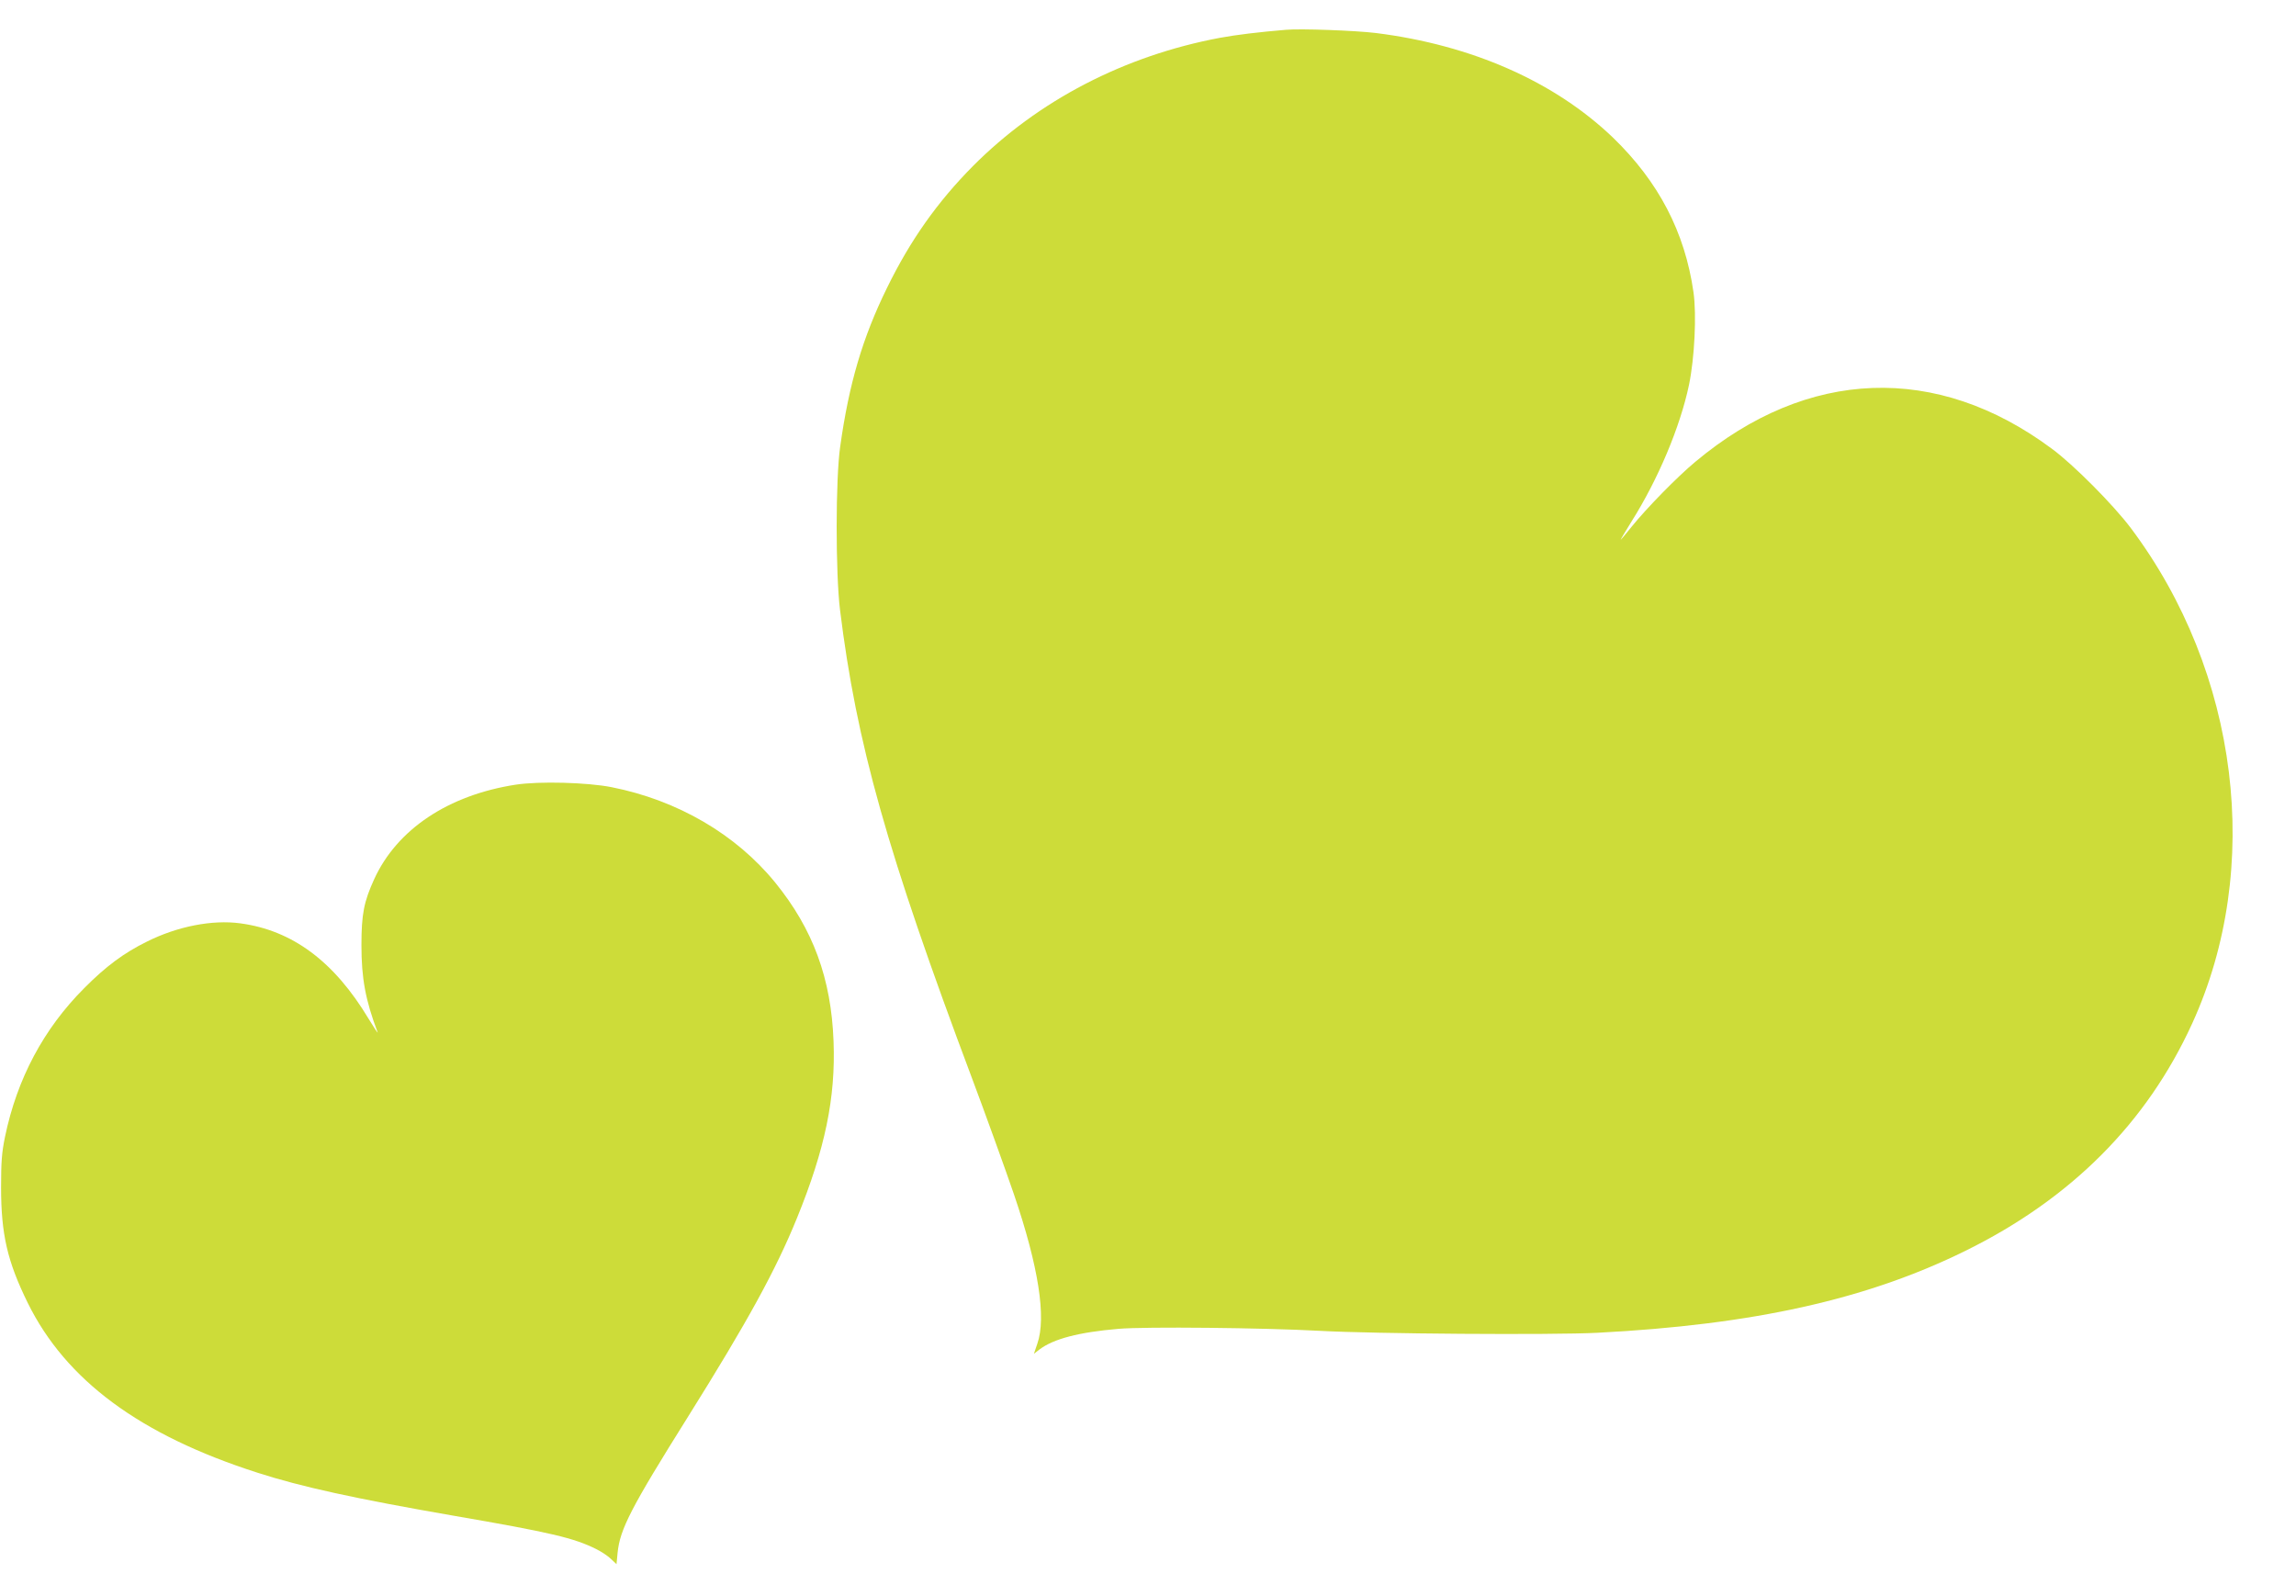 <?xml version="1.0" standalone="no"?>
<!DOCTYPE svg PUBLIC "-//W3C//DTD SVG 20010904//EN"
 "http://www.w3.org/TR/2001/REC-SVG-20010904/DTD/svg10.dtd">
<svg version="1.0" xmlns="http://www.w3.org/2000/svg"
 width="1280pt" height="890pt" viewBox="0 0 1280 890"
 preserveAspectRatio="xMidYMid meet">
<g transform="translate(0,890) scale(0.1,-0.1)"
fill="#cddc39" stroke="none">
<path d="M7170 8734 c-155 -13 -278 -28 -370 -45 -532 -100 -1012 -349 -1376
-715 -198 -200 -349 -413 -479 -679 -136 -277 -212 -534 -261 -885 -26 -179
-26 -705 -1 -910 92 -746 262 -1350 737 -2615 63 -167 193 -527 233 -645 137
-402 181 -686 130 -832 l-19 -56 31 24 c78 59 218 96 440 115 151 13 806 6
1120 -11 305 -17 1298 -24 1550 -11 870 45 1502 186 2050 456 590 290 1013
714 1266 1268 397 868 262 1958 -342 2763 -97 129 -319 353 -440 442 -641 477
-1362 451 -1988 -73 -101 -84 -272 -259 -355 -362 -32 -40 -60 -73 -61 -73 -2
0 26 46 61 103 147 233 271 527 320 761 31 150 43 391 25 517 -48 336 -195
616 -448 861 -326 313 -788 517 -1323 584 -116 14 -417 25 -500 18z"/>
<path d="M2875 4525 c-376 -58 -662 -249 -789 -527 -57 -125 -71 -194 -71
-368 0 -184 22 -305 90 -485 4 -11 -18 22 -49 73 -193 322 -426 495 -717 534
-156 21 -350 -17 -520 -102 -128 -63 -229 -138 -349 -259 -227 -227 -375 -506
-442 -829 -18 -87 -22 -139 -22 -282 0 -262 35 -413 149 -645 212 -430 625
-736 1280 -946 245 -79 542 -144 1094 -240 540 -93 671 -124 795 -186 28 -14
65 -38 82 -55 l31 -29 6 63 c13 132 75 252 392 758 330 527 491 820 609 1111
156 384 215 668 203 983 -13 350 -114 625 -325 885 -219 269 -544 459 -912
532 -136 27 -405 34 -535 14z"/>
</g>
</svg>
